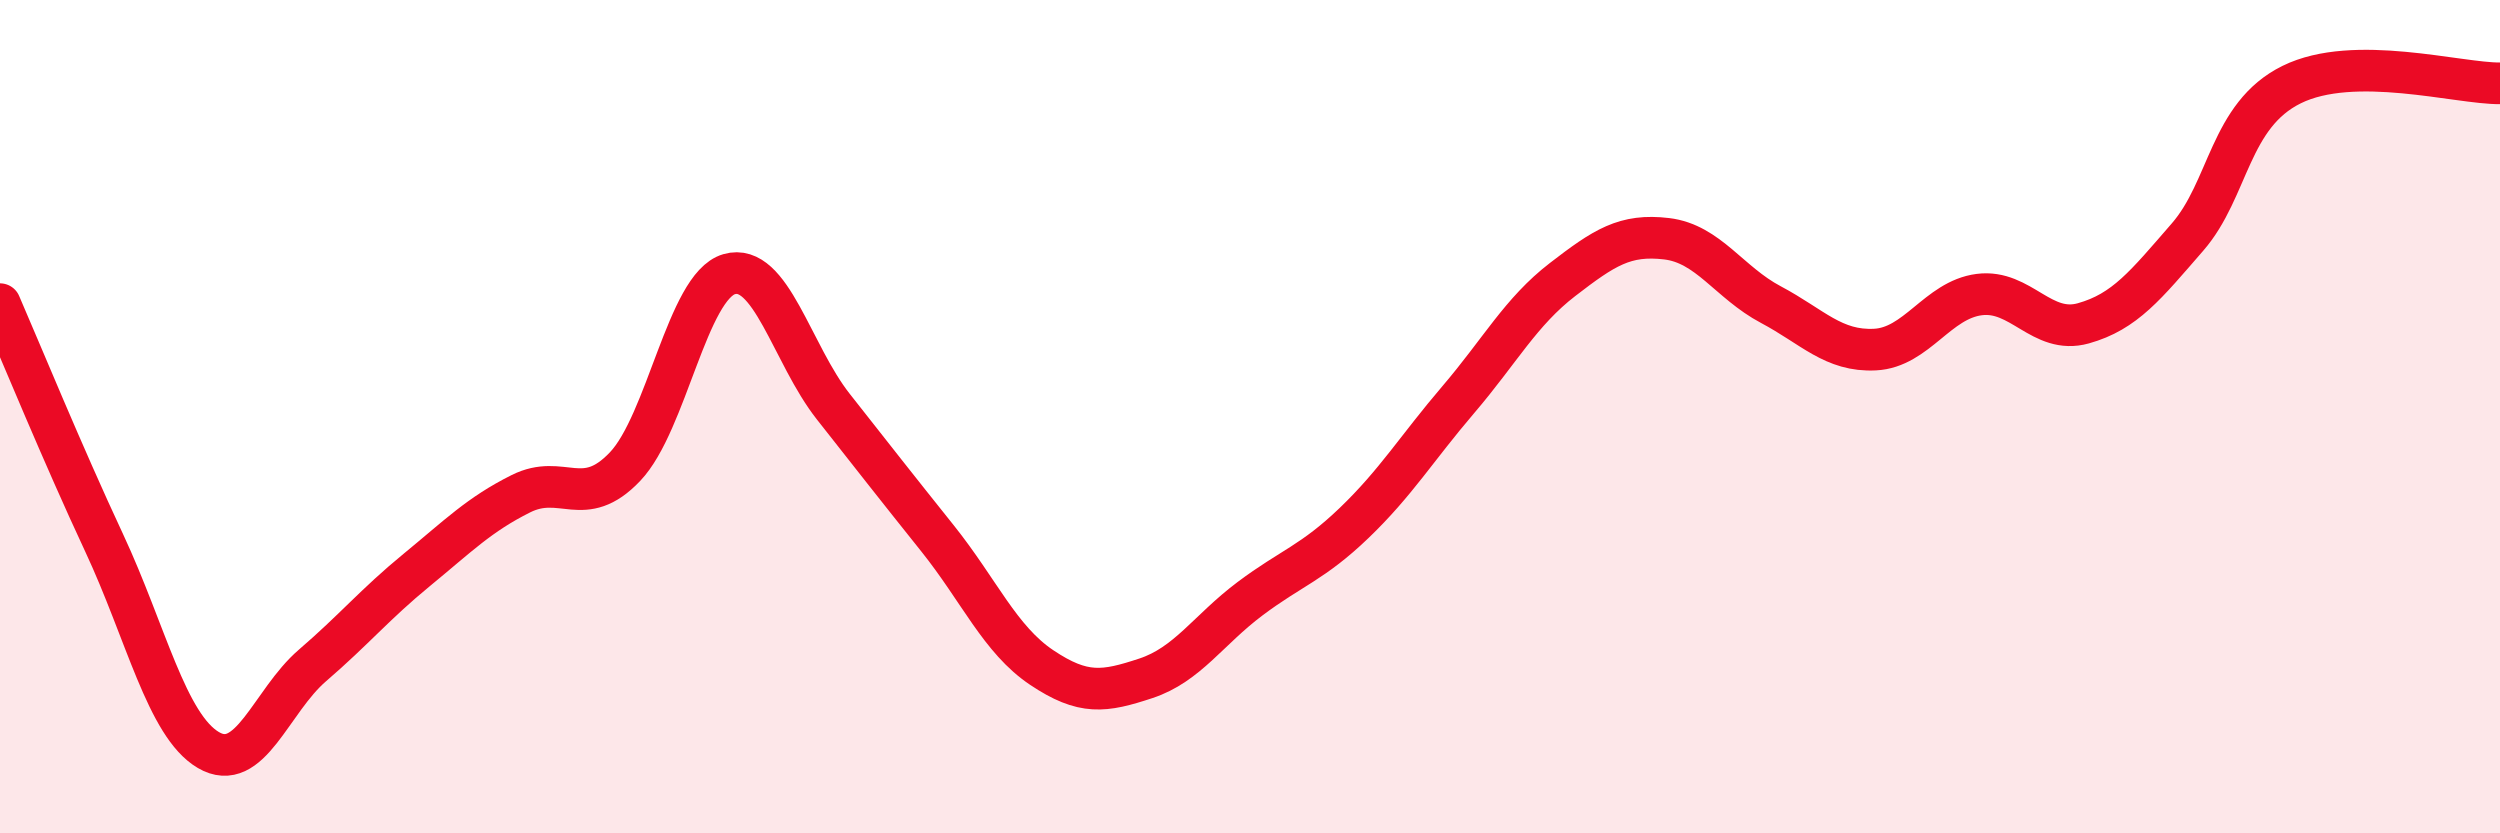 
    <svg width="60" height="20" viewBox="0 0 60 20" xmlns="http://www.w3.org/2000/svg">
      <path
        d="M 0,7.3 C 0.5,8.45 1.5,10.89 2.5,13.03 C 3.5,15.17 4,17.41 5,18 C 6,18.59 6.5,16.83 7.5,15.97 C 8.5,15.11 9,14.5 10,13.68 C 11,12.86 11.5,12.35 12.5,11.85 C 13.5,11.35 14,12.25 15,11.2 C 16,10.15 16.5,6.87 17.5,6.58 C 18.5,6.29 19,8.49 20,9.76 C 21,11.03 21.5,11.67 22.5,12.92 C 23.5,14.17 24,15.35 25,16.02 C 26,16.69 26.5,16.61 27.5,16.28 C 28.5,15.95 29,15.12 30,14.37 C 31,13.62 31.5,13.51 32.5,12.55 C 33.5,11.59 34,10.76 35,9.59 C 36,8.42 36.5,7.48 37.5,6.71 C 38.5,5.94 39,5.61 40,5.73 C 41,5.85 41.5,6.78 42.5,7.31 C 43.5,7.84 44,8.44 45,8.39 C 46,8.34 46.5,7.2 47.5,7.07 C 48.5,6.94 49,8.04 50,7.76 C 51,7.48 51.5,6.84 52.5,5.69 C 53.5,4.54 53.5,2.77 55,2.03 C 56.5,1.29 59,2.01 60,2L60 20L0 20Z"
        fill="#EB0A25"
        opacity="0.1"
        stroke-linecap="round"
        stroke-linejoin="round"
      />
      <path
        d="M 0,7.3 C 0.5,8.45 1.5,10.89 2.5,13.03 C 3.5,15.17 4,17.41 5,18 C 6,18.59 6.5,16.83 7.5,15.97 C 8.5,15.11 9,14.5 10,13.68 C 11,12.86 11.5,12.35 12.5,11.85 C 13.5,11.35 14,12.25 15,11.2 C 16,10.15 16.5,6.87 17.5,6.58 C 18.5,6.29 19,8.49 20,9.76 C 21,11.03 21.5,11.67 22.5,12.92 C 23.5,14.17 24,15.35 25,16.02 C 26,16.69 26.5,16.61 27.5,16.28 C 28.5,15.95 29,15.12 30,14.37 C 31,13.62 31.5,13.51 32.5,12.55 C 33.5,11.59 34,10.76 35,9.59 C 36,8.42 36.5,7.48 37.5,6.71 C 38.5,5.94 39,5.61 40,5.73 C 41,5.85 41.5,6.78 42.5,7.31 C 43.5,7.84 44,8.44 45,8.39 C 46,8.34 46.5,7.2 47.5,7.07 C 48.5,6.94 49,8.04 50,7.76 C 51,7.48 51.5,6.84 52.5,5.69 C 53.5,4.54 53.5,2.77 55,2.03 C 56.5,1.29 59,2.01 60,2"
        stroke="#EB0A25"
        stroke-width="1"
        fill="none"
        stroke-linecap="round"
        stroke-linejoin="round"
      />
    </svg>
  